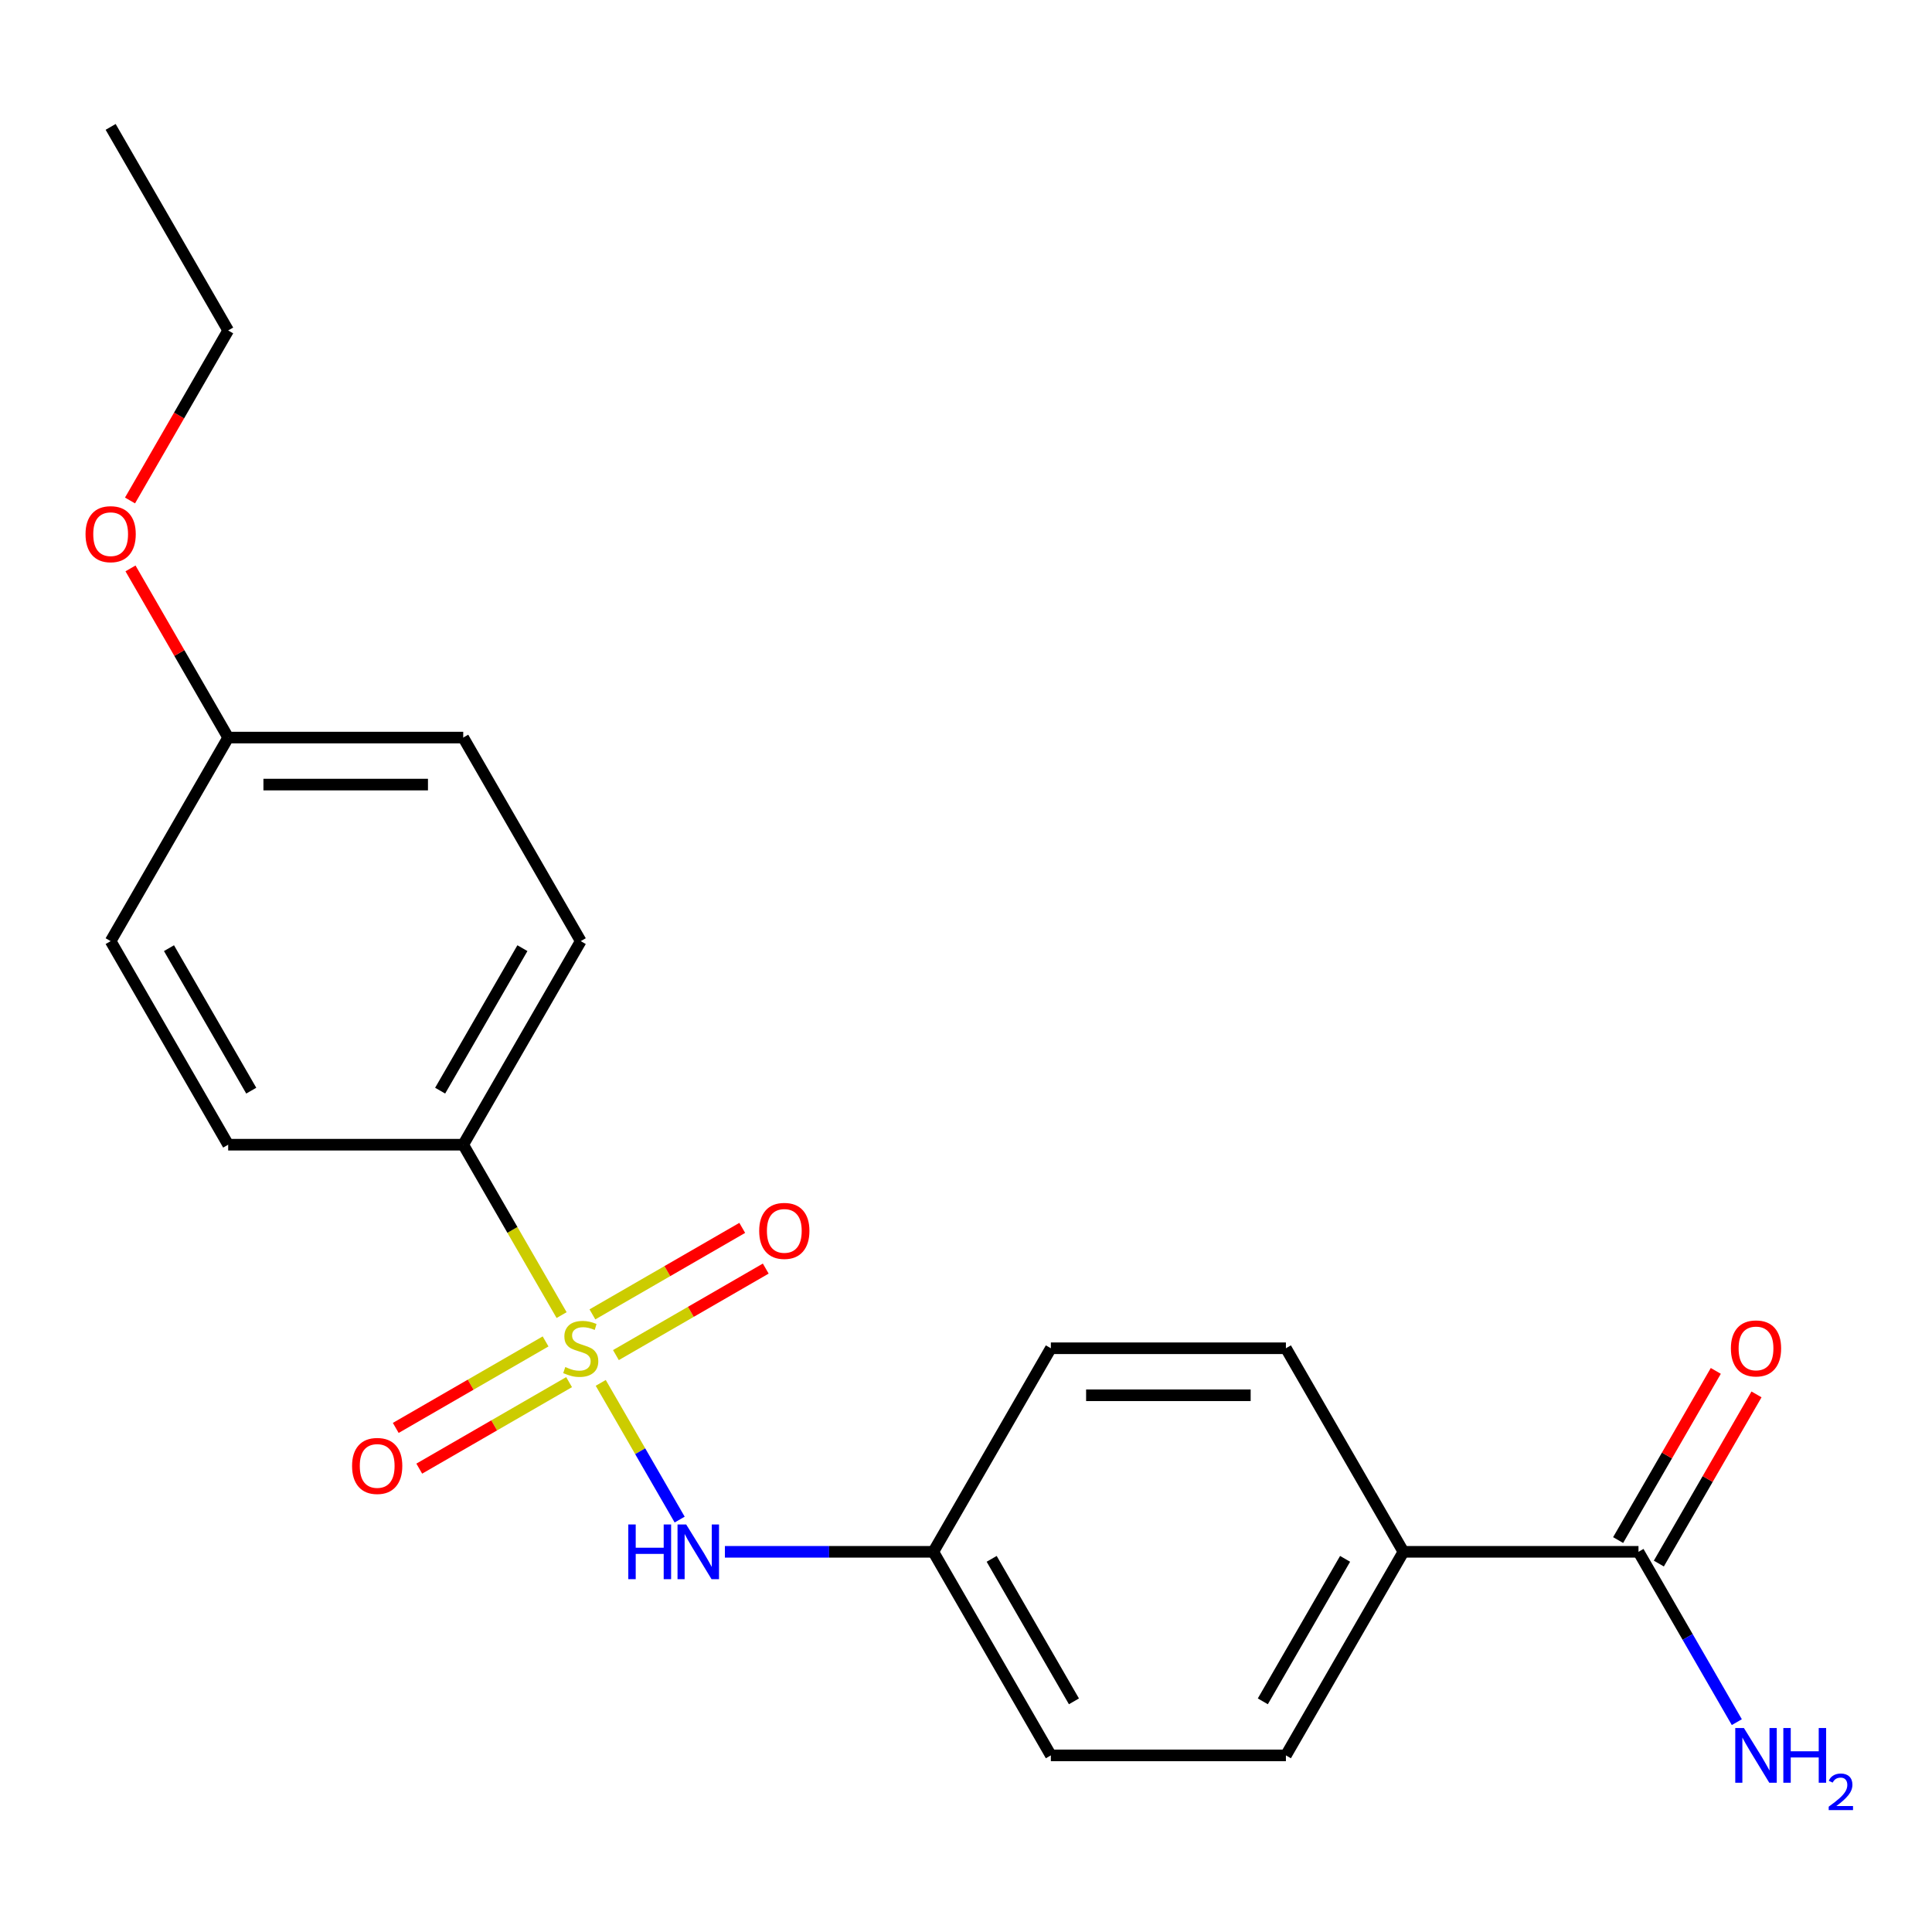 <?xml version='1.0' encoding='iso-8859-1'?>
<svg version='1.1' baseProfile='full'
              xmlns='http://www.w3.org/2000/svg'
                      xmlns:rdkit='http://www.rdkit.org/xml'
                      xmlns:xlink='http://www.w3.org/1999/xlink'
                  xml:space='preserve'
width='1000px' height='1000px' viewBox='0 0 1000 1000'>
<!-- END OF HEADER -->
<rect style='opacity:1.0;fill:#FFFFFF;stroke:none' width='1000' height='1000' x='0' y='0'> </rect>
<path class='bond-0' d='M 310.942,715.778 L 331.368,751.156' style='fill:none;fill-rule:evenodd;stroke:#CCCC00;stroke-width:6px;stroke-linecap:butt;stroke-linejoin:miter;stroke-opacity:1' />
<path class='bond-0' d='M 331.368,751.156 L 351.794,786.535' style='fill:none;fill-rule:evenodd;stroke:#0000FF;stroke-width:6px;stroke-linecap:butt;stroke-linejoin:miter;stroke-opacity:1' />
<path class='bond-1' d='M 290.687,680.695 L 265.225,636.594' style='fill:none;fill-rule:evenodd;stroke:#CCCC00;stroke-width:6px;stroke-linecap:butt;stroke-linejoin:miter;stroke-opacity:1' />
<path class='bond-1' d='M 265.225,636.594 L 239.764,592.493' style='fill:none;fill-rule:evenodd;stroke:#000000;stroke-width:6px;stroke-linecap:butt;stroke-linejoin:miter;stroke-opacity:1' />
<path class='bond-3' d='M 318.8,701.394 L 357.575,679.007' style='fill:none;fill-rule:evenodd;stroke:#CCCC00;stroke-width:6px;stroke-linecap:butt;stroke-linejoin:miter;stroke-opacity:1' />
<path class='bond-3' d='M 357.575,679.007 L 396.35,656.621' style='fill:none;fill-rule:evenodd;stroke:#FF0000;stroke-width:6px;stroke-linecap:butt;stroke-linejoin:miter;stroke-opacity:1' />
<path class='bond-3' d='M 306.634,680.321 L 345.408,657.935' style='fill:none;fill-rule:evenodd;stroke:#CCCC00;stroke-width:6px;stroke-linecap:butt;stroke-linejoin:miter;stroke-opacity:1' />
<path class='bond-3' d='M 345.408,657.935 L 384.183,635.548' style='fill:none;fill-rule:evenodd;stroke:#FF0000;stroke-width:6px;stroke-linecap:butt;stroke-linejoin:miter;stroke-opacity:1' />
<path class='bond-4' d='M 282.39,694.318 L 243.616,716.705' style='fill:none;fill-rule:evenodd;stroke:#CCCC00;stroke-width:6px;stroke-linecap:butt;stroke-linejoin:miter;stroke-opacity:1' />
<path class='bond-4' d='M 243.616,716.705 L 204.841,739.092' style='fill:none;fill-rule:evenodd;stroke:#FF0000;stroke-width:6px;stroke-linecap:butt;stroke-linejoin:miter;stroke-opacity:1' />
<path class='bond-4' d='M 294.557,715.391 L 255.782,737.778' style='fill:none;fill-rule:evenodd;stroke:#CCCC00;stroke-width:6px;stroke-linecap:butt;stroke-linejoin:miter;stroke-opacity:1' />
<path class='bond-4' d='M 255.782,737.778 L 217.007,760.164' style='fill:none;fill-rule:evenodd;stroke:#FF0000;stroke-width:6px;stroke-linecap:butt;stroke-linejoin:miter;stroke-opacity:1' />
<path class='bond-9' d='M 375.208,803.219 L 429.149,803.219' style='fill:none;fill-rule:evenodd;stroke:#0000FF;stroke-width:6px;stroke-linecap:butt;stroke-linejoin:miter;stroke-opacity:1' />
<path class='bond-9' d='M 429.149,803.219 L 483.089,803.219' style='fill:none;fill-rule:evenodd;stroke:#000000;stroke-width:6px;stroke-linecap:butt;stroke-linejoin:miter;stroke-opacity:1' />
<path class='bond-7' d='M 239.764,592.493 L 300.595,487.13' style='fill:none;fill-rule:evenodd;stroke:#000000;stroke-width:6px;stroke-linecap:butt;stroke-linejoin:miter;stroke-opacity:1' />
<path class='bond-7' d='M 227.816,564.523 L 270.398,490.768' style='fill:none;fill-rule:evenodd;stroke:#000000;stroke-width:6px;stroke-linecap:butt;stroke-linejoin:miter;stroke-opacity:1' />
<path class='bond-8' d='M 239.764,592.493 L 118.101,592.493' style='fill:none;fill-rule:evenodd;stroke:#000000;stroke-width:6px;stroke-linecap:butt;stroke-linejoin:miter;stroke-opacity:1' />
<path class='bond-2' d='M 848.077,803.219 L 726.414,803.219' style='fill:none;fill-rule:evenodd;stroke:#000000;stroke-width:6px;stroke-linecap:butt;stroke-linejoin:miter;stroke-opacity:1' />
<path class='bond-6' d='M 858.613,809.302 L 883.89,765.522' style='fill:none;fill-rule:evenodd;stroke:#000000;stroke-width:6px;stroke-linecap:butt;stroke-linejoin:miter;stroke-opacity:1' />
<path class='bond-6' d='M 883.89,765.522 L 909.167,721.741' style='fill:none;fill-rule:evenodd;stroke:#FF0000;stroke-width:6px;stroke-linecap:butt;stroke-linejoin:miter;stroke-opacity:1' />
<path class='bond-6' d='M 837.541,797.136 L 862.817,753.355' style='fill:none;fill-rule:evenodd;stroke:#000000;stroke-width:6px;stroke-linecap:butt;stroke-linejoin:miter;stroke-opacity:1' />
<path class='bond-6' d='M 862.817,753.355 L 888.094,709.575' style='fill:none;fill-rule:evenodd;stroke:#FF0000;stroke-width:6px;stroke-linecap:butt;stroke-linejoin:miter;stroke-opacity:1' />
<path class='bond-12' d='M 848.077,803.219 L 873.527,847.3' style='fill:none;fill-rule:evenodd;stroke:#000000;stroke-width:6px;stroke-linecap:butt;stroke-linejoin:miter;stroke-opacity:1' />
<path class='bond-12' d='M 873.527,847.3 L 898.977,891.38' style='fill:none;fill-rule:evenodd;stroke:#0000FF;stroke-width:6px;stroke-linecap:butt;stroke-linejoin:miter;stroke-opacity:1' />
<path class='bond-5' d='M 726.414,803.219 L 665.583,908.582' style='fill:none;fill-rule:evenodd;stroke:#000000;stroke-width:6px;stroke-linecap:butt;stroke-linejoin:miter;stroke-opacity:1' />
<path class='bond-5' d='M 696.217,806.857 L 653.635,880.611' style='fill:none;fill-rule:evenodd;stroke:#000000;stroke-width:6px;stroke-linecap:butt;stroke-linejoin:miter;stroke-opacity:1' />
<path class='bond-22' d='M 726.414,803.219 L 665.583,697.856' style='fill:none;fill-rule:evenodd;stroke:#000000;stroke-width:6px;stroke-linecap:butt;stroke-linejoin:miter;stroke-opacity:1' />
<path class='bond-17' d='M 300.595,487.13 L 239.764,381.767' style='fill:none;fill-rule:evenodd;stroke:#000000;stroke-width:6px;stroke-linecap:butt;stroke-linejoin:miter;stroke-opacity:1' />
<path class='bond-16' d='M 118.101,592.493 L 57.27,487.13' style='fill:none;fill-rule:evenodd;stroke:#000000;stroke-width:6px;stroke-linecap:butt;stroke-linejoin:miter;stroke-opacity:1' />
<path class='bond-16' d='M 130.049,564.523 L 87.467,490.768' style='fill:none;fill-rule:evenodd;stroke:#000000;stroke-width:6px;stroke-linecap:butt;stroke-linejoin:miter;stroke-opacity:1' />
<path class='bond-14' d='M 483.089,803.219 L 543.92,697.856' style='fill:none;fill-rule:evenodd;stroke:#000000;stroke-width:6px;stroke-linecap:butt;stroke-linejoin:miter;stroke-opacity:1' />
<path class='bond-15' d='M 483.089,803.219 L 543.92,908.582' style='fill:none;fill-rule:evenodd;stroke:#000000;stroke-width:6px;stroke-linecap:butt;stroke-linejoin:miter;stroke-opacity:1' />
<path class='bond-15' d='M 513.286,806.857 L 555.868,880.611' style='fill:none;fill-rule:evenodd;stroke:#000000;stroke-width:6px;stroke-linecap:butt;stroke-linejoin:miter;stroke-opacity:1' />
<path class='bond-10' d='M 665.583,908.582 L 543.92,908.582' style='fill:none;fill-rule:evenodd;stroke:#000000;stroke-width:6px;stroke-linecap:butt;stroke-linejoin:miter;stroke-opacity:1' />
<path class='bond-11' d='M 665.583,697.856 L 543.92,697.856' style='fill:none;fill-rule:evenodd;stroke:#000000;stroke-width:6px;stroke-linecap:butt;stroke-linejoin:miter;stroke-opacity:1' />
<path class='bond-11' d='M 647.334,722.189 L 562.17,722.189' style='fill:none;fill-rule:evenodd;stroke:#000000;stroke-width:6px;stroke-linecap:butt;stroke-linejoin:miter;stroke-opacity:1' />
<path class='bond-13' d='M 118.101,381.767 L 57.27,487.13' style='fill:none;fill-rule:evenodd;stroke:#000000;stroke-width:6px;stroke-linecap:butt;stroke-linejoin:miter;stroke-opacity:1' />
<path class='bond-18' d='M 118.101,381.767 L 92.825,337.987' style='fill:none;fill-rule:evenodd;stroke:#000000;stroke-width:6px;stroke-linecap:butt;stroke-linejoin:miter;stroke-opacity:1' />
<path class='bond-18' d='M 92.825,337.987 L 67.548,294.206' style='fill:none;fill-rule:evenodd;stroke:#FF0000;stroke-width:6px;stroke-linecap:butt;stroke-linejoin:miter;stroke-opacity:1' />
<path class='bond-21' d='M 118.101,381.767 L 239.764,381.767' style='fill:none;fill-rule:evenodd;stroke:#000000;stroke-width:6px;stroke-linecap:butt;stroke-linejoin:miter;stroke-opacity:1' />
<path class='bond-21' d='M 136.351,406.1 L 221.514,406.1' style='fill:none;fill-rule:evenodd;stroke:#000000;stroke-width:6px;stroke-linecap:butt;stroke-linejoin:miter;stroke-opacity:1' />
<path class='bond-19' d='M 67.294,259.043 L 92.697,215.042' style='fill:none;fill-rule:evenodd;stroke:#FF0000;stroke-width:6px;stroke-linecap:butt;stroke-linejoin:miter;stroke-opacity:1' />
<path class='bond-19' d='M 92.697,215.042 L 118.101,171.042' style='fill:none;fill-rule:evenodd;stroke:#000000;stroke-width:6px;stroke-linecap:butt;stroke-linejoin:miter;stroke-opacity:1' />
<path class='bond-20' d='M 118.101,171.042 L 57.27,65.679' style='fill:none;fill-rule:evenodd;stroke:#000000;stroke-width:6px;stroke-linecap:butt;stroke-linejoin:miter;stroke-opacity:1' />
<path  class='atom-0' d='M 292.595 707.576
Q 292.915 707.696, 294.235 708.256
Q 295.555 708.816, 296.995 709.176
Q 298.475 709.496, 299.915 709.496
Q 302.595 709.496, 304.155 708.216
Q 305.715 706.896, 305.715 704.616
Q 305.715 703.056, 304.915 702.096
Q 304.155 701.136, 302.955 700.616
Q 301.755 700.096, 299.755 699.496
Q 297.235 698.736, 295.715 698.016
Q 294.235 697.296, 293.155 695.776
Q 292.115 694.256, 292.115 691.696
Q 292.115 688.136, 294.515 685.936
Q 296.955 683.736, 301.755 683.736
Q 305.035 683.736, 308.755 685.296
L 307.835 688.376
Q 304.435 686.976, 301.875 686.976
Q 299.115 686.976, 297.595 688.136
Q 296.075 689.256, 296.115 691.216
Q 296.115 692.736, 296.875 693.656
Q 297.675 694.576, 298.795 695.096
Q 299.955 695.616, 301.875 696.216
Q 304.435 697.016, 305.955 697.816
Q 307.475 698.616, 308.555 700.256
Q 309.675 701.856, 309.675 704.616
Q 309.675 708.536, 307.035 710.656
Q 304.435 712.736, 300.075 712.736
Q 297.555 712.736, 295.635 712.176
Q 293.755 711.656, 291.515 710.736
L 292.595 707.576
' fill='#CCCC00'/>
<path  class='atom-1' d='M 325.206 789.059
L 329.046 789.059
L 329.046 801.099
L 343.526 801.099
L 343.526 789.059
L 347.366 789.059
L 347.366 817.379
L 343.526 817.379
L 343.526 804.299
L 329.046 804.299
L 329.046 817.379
L 325.206 817.379
L 325.206 789.059
' fill='#0000FF'/>
<path  class='atom-1' d='M 355.166 789.059
L 364.446 804.059
Q 365.366 805.539, 366.846 808.219
Q 368.326 810.899, 368.406 811.059
L 368.406 789.059
L 372.166 789.059
L 372.166 817.379
L 368.286 817.379
L 358.326 800.979
Q 357.166 799.059, 355.926 796.859
Q 354.726 794.659, 354.366 793.979
L 354.366 817.379
L 350.686 817.379
L 350.686 789.059
L 355.166 789.059
' fill='#0000FF'/>
<path  class='atom-4' d='M 392.958 637.105
Q 392.958 630.305, 396.318 626.505
Q 399.678 622.705, 405.958 622.705
Q 412.238 622.705, 415.598 626.505
Q 418.958 630.305, 418.958 637.105
Q 418.958 643.985, 415.558 647.905
Q 412.158 651.785, 405.958 651.785
Q 399.718 651.785, 396.318 647.905
Q 392.958 644.025, 392.958 637.105
M 405.958 648.585
Q 410.278 648.585, 412.598 645.705
Q 414.958 642.785, 414.958 637.105
Q 414.958 631.545, 412.598 628.745
Q 410.278 625.905, 405.958 625.905
Q 401.638 625.905, 399.278 628.705
Q 396.958 631.505, 396.958 637.105
Q 396.958 642.825, 399.278 645.705
Q 401.638 648.585, 405.958 648.585
' fill='#FF0000'/>
<path  class='atom-5' d='M 182.232 758.767
Q 182.232 751.967, 185.592 748.167
Q 188.952 744.367, 195.232 744.367
Q 201.512 744.367, 204.872 748.167
Q 208.232 751.967, 208.232 758.767
Q 208.232 765.647, 204.832 769.567
Q 201.432 773.447, 195.232 773.447
Q 188.992 773.447, 185.592 769.567
Q 182.232 765.687, 182.232 758.767
M 195.232 770.247
Q 199.552 770.247, 201.872 767.367
Q 204.232 764.447, 204.232 758.767
Q 204.232 753.207, 201.872 750.407
Q 199.552 747.567, 195.232 747.567
Q 190.912 747.567, 188.552 750.367
Q 186.232 753.167, 186.232 758.767
Q 186.232 764.487, 188.552 767.367
Q 190.912 770.247, 195.232 770.247
' fill='#FF0000'/>
<path  class='atom-7' d='M 895.908 697.936
Q 895.908 691.136, 899.268 687.336
Q 902.628 683.536, 908.908 683.536
Q 915.188 683.536, 918.548 687.336
Q 921.908 691.136, 921.908 697.936
Q 921.908 704.816, 918.508 708.736
Q 915.108 712.616, 908.908 712.616
Q 902.668 712.616, 899.268 708.736
Q 895.908 704.856, 895.908 697.936
M 908.908 709.416
Q 913.228 709.416, 915.548 706.536
Q 917.908 703.616, 917.908 697.936
Q 917.908 692.376, 915.548 689.576
Q 913.228 686.736, 908.908 686.736
Q 904.588 686.736, 902.228 689.536
Q 899.908 692.336, 899.908 697.936
Q 899.908 703.656, 902.228 706.536
Q 904.588 709.416, 908.908 709.416
' fill='#FF0000'/>
<path  class='atom-13' d='M 902.648 894.422
L 911.928 909.422
Q 912.848 910.902, 914.328 913.582
Q 915.808 916.262, 915.888 916.422
L 915.888 894.422
L 919.648 894.422
L 919.648 922.742
L 915.768 922.742
L 905.808 906.342
Q 904.648 904.422, 903.408 902.222
Q 902.208 900.022, 901.848 899.342
L 901.848 922.742
L 898.168 922.742
L 898.168 894.422
L 902.648 894.422
' fill='#0000FF'/>
<path  class='atom-13' d='M 923.048 894.422
L 926.888 894.422
L 926.888 906.462
L 941.368 906.462
L 941.368 894.422
L 945.208 894.422
L 945.208 922.742
L 941.368 922.742
L 941.368 909.662
L 926.888 909.662
L 926.888 922.742
L 923.048 922.742
L 923.048 894.422
' fill='#0000FF'/>
<path  class='atom-13' d='M 946.581 921.748
Q 947.267 919.98, 948.904 919.003
Q 950.541 918, 952.811 918
Q 955.636 918, 957.22 919.531
Q 958.804 921.062, 958.804 923.781
Q 958.804 926.553, 956.745 929.14
Q 954.712 931.728, 950.488 934.79
L 959.121 934.79
L 959.121 936.902
L 946.528 936.902
L 946.528 935.133
Q 950.013 932.652, 952.072 930.804
Q 954.158 928.956, 955.161 927.292
Q 956.164 925.629, 956.164 923.913
Q 956.164 922.118, 955.267 921.115
Q 954.369 920.112, 952.811 920.112
Q 951.307 920.112, 950.303 920.719
Q 949.3 921.326, 948.587 922.672
L 946.581 921.748
' fill='#0000FF'/>
<path  class='atom-19' d='M 44.27 276.484
Q 44.27 269.684, 47.63 265.884
Q 50.99 262.084, 57.27 262.084
Q 63.55 262.084, 66.91 265.884
Q 70.27 269.684, 70.27 276.484
Q 70.27 283.364, 66.87 287.284
Q 63.47 291.164, 57.27 291.164
Q 51.03 291.164, 47.63 287.284
Q 44.27 283.404, 44.27 276.484
M 57.27 287.964
Q 61.59 287.964, 63.91 285.084
Q 66.27 282.164, 66.27 276.484
Q 66.27 270.924, 63.91 268.124
Q 61.59 265.284, 57.27 265.284
Q 52.95 265.284, 50.59 268.084
Q 48.27 270.884, 48.27 276.484
Q 48.27 282.204, 50.59 285.084
Q 52.95 287.964, 57.27 287.964
' fill='#FF0000'/>
</svg>
